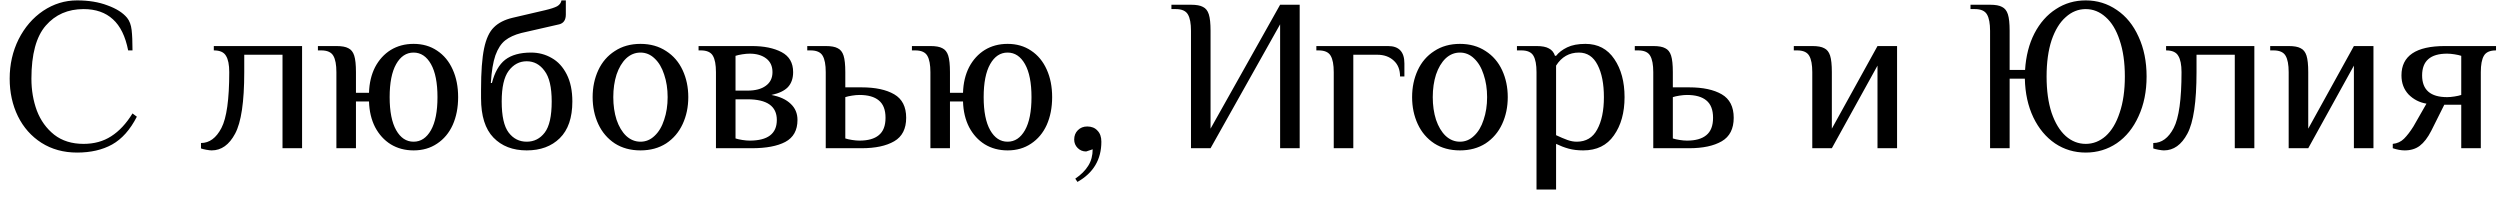 <?xml version="1.0" encoding="UTF-8"?> <svg xmlns="http://www.w3.org/2000/svg" width="253" height="20" viewBox="0 0 253 20" fill="none"> <path d="M7.799 15.44C6.435 15.44 5.232 15.11 4.191 14.45C3.164 13.79 2.372 12.895 1.815 11.766C1.257 10.622 0.979 9.353 0.979 7.96C0.979 6.523 1.279 5.195 1.881 3.978C2.497 2.761 3.325 1.8 4.367 1.096C5.423 0.392 6.567 0.04 7.799 0.04C8.972 0.04 9.999 0.209 10.879 0.546C11.773 0.869 12.433 1.287 12.859 1.8C13.108 2.108 13.262 2.519 13.321 3.032C13.379 3.531 13.409 4.22 13.409 5.1H12.969C12.69 3.677 12.177 2.629 11.429 1.954C10.681 1.265 9.691 0.92 8.459 0.92C6.875 0.92 5.599 1.477 4.631 2.592C3.663 3.707 3.179 5.496 3.179 7.96C3.179 9.119 3.362 10.197 3.729 11.194C4.11 12.191 4.697 13.005 5.489 13.636C6.281 14.252 7.271 14.56 8.459 14.56C9.529 14.56 10.461 14.303 11.253 13.79C12.059 13.277 12.778 12.507 13.409 11.48L13.849 11.81C13.174 13.13 12.338 14.069 11.341 14.626C10.358 15.169 9.177 15.44 7.799 15.44ZM21.418 15.22C21.3 15.22 21.117 15.198 20.868 15.154C20.633 15.11 20.457 15.066 20.34 15.022V14.472C21.19 14.472 21.88 13.966 22.408 12.954C22.936 11.942 23.2 10.057 23.2 7.3C23.2 6.552 23.09 6.002 22.87 5.65C22.664 5.283 22.254 5.1 21.638 5.1V4.66H30.57V15H28.59V5.54H24.718V7.3C24.718 10.307 24.41 12.382 23.794 13.526C23.192 14.655 22.4 15.22 21.418 15.22ZM41.853 15.22C40.988 15.22 40.218 15.015 39.543 14.604C38.883 14.193 38.355 13.614 37.959 12.866C37.578 12.118 37.373 11.253 37.343 10.27H36.023V15H34.043V7.3C34.043 6.552 33.941 6.002 33.735 5.65C33.53 5.283 33.119 5.1 32.503 5.1H32.173V4.66H34.043C34.586 4.66 34.989 4.733 35.253 4.88C35.532 5.012 35.73 5.261 35.847 5.628C35.965 5.995 36.023 6.552 36.023 7.3V9.39H37.343C37.373 8.407 37.578 7.542 37.959 6.794C38.355 6.046 38.883 5.467 39.543 5.056C40.218 4.645 40.988 4.44 41.853 4.44C42.763 4.44 43.555 4.667 44.229 5.122C44.919 5.577 45.447 6.215 45.813 7.036C46.18 7.843 46.363 8.774 46.363 9.83C46.363 10.886 46.18 11.825 45.813 12.646C45.447 13.453 44.919 14.083 44.229 14.538C43.555 14.993 42.763 15.22 41.853 15.22ZM41.853 14.34C42.587 14.34 43.173 13.951 43.613 13.174C44.053 12.397 44.273 11.282 44.273 9.83C44.273 8.378 44.053 7.263 43.613 6.486C43.173 5.709 42.587 5.32 41.853 5.32C41.12 5.32 40.533 5.709 40.093 6.486C39.653 7.263 39.433 8.378 39.433 9.83C39.433 11.282 39.653 12.397 40.093 13.174C40.533 13.951 41.12 14.34 41.853 14.34ZM53.302 15.22C51.894 15.22 50.772 14.787 49.936 13.922C49.1 13.057 48.682 11.729 48.682 9.94V9.06C48.682 7.271 48.785 5.885 48.99 4.902C49.196 3.919 49.526 3.208 49.98 2.768C50.435 2.313 51.066 1.991 51.872 1.8L55.172 1.03C55.73 0.898 56.133 0.766 56.382 0.634C56.632 0.487 56.778 0.289 56.822 0.04H57.262V1.47C57.262 2.013 57.042 2.343 56.602 2.46L52.752 3.34C52.078 3.516 51.535 3.765 51.124 4.088C50.714 4.411 50.384 4.917 50.134 5.606C49.9 6.281 49.746 7.212 49.672 8.4H49.782C50.061 7.315 50.508 6.53 51.124 6.046C51.755 5.562 52.628 5.32 53.742 5.32C54.505 5.32 55.202 5.503 55.832 5.87C56.463 6.222 56.969 6.772 57.35 7.52C57.732 8.268 57.922 9.185 57.922 10.27C57.922 11.913 57.497 13.152 56.646 13.988C55.81 14.809 54.696 15.22 53.302 15.22ZM53.302 14.34C54.05 14.34 54.659 14.032 55.128 13.416C55.598 12.8 55.832 11.751 55.832 10.27C55.832 8.833 55.59 7.799 55.106 7.168C54.637 6.523 54.036 6.2 53.302 6.2C52.569 6.2 51.96 6.523 51.476 7.168C51.007 7.799 50.772 8.833 50.772 10.27C50.772 11.751 51.007 12.8 51.476 13.416C51.946 14.032 52.554 14.34 53.302 14.34ZM64.815 15.22C63.818 15.22 62.953 14.985 62.219 14.516C61.486 14.032 60.929 13.379 60.547 12.558C60.166 11.737 59.975 10.827 59.975 9.83C59.975 8.833 60.166 7.923 60.547 7.102C60.929 6.281 61.486 5.635 62.219 5.166C62.953 4.682 63.818 4.44 64.815 4.44C65.813 4.44 66.678 4.682 67.411 5.166C68.145 5.635 68.702 6.281 69.083 7.102C69.465 7.923 69.655 8.833 69.655 9.83C69.655 10.827 69.465 11.737 69.083 12.558C68.702 13.379 68.145 14.032 67.411 14.516C66.678 14.985 65.813 15.22 64.815 15.22ZM64.815 14.34C65.358 14.34 65.835 14.142 66.245 13.746C66.671 13.35 66.993 12.807 67.213 12.118C67.448 11.429 67.565 10.666 67.565 9.83C67.565 8.994 67.448 8.231 67.213 7.542C66.993 6.853 66.671 6.31 66.245 5.914C65.835 5.518 65.358 5.32 64.815 5.32C64.273 5.32 63.789 5.518 63.363 5.914C62.953 6.31 62.63 6.853 62.395 7.542C62.175 8.231 62.065 8.994 62.065 9.83C62.065 10.666 62.175 11.429 62.395 12.118C62.63 12.807 62.953 13.35 63.363 13.746C63.789 14.142 64.273 14.34 64.815 14.34ZM72.455 7.3C72.455 6.552 72.353 6.002 72.147 5.65C71.942 5.283 71.531 5.1 70.915 5.1H70.695V4.66H76.085C77.317 4.66 78.322 4.865 79.099 5.276C79.877 5.687 80.265 6.361 80.265 7.3C80.265 7.931 80.089 8.437 79.737 8.818C79.385 9.185 78.828 9.449 78.065 9.61C78.916 9.771 79.569 10.072 80.023 10.512C80.478 10.937 80.705 11.48 80.705 12.14C80.705 13.181 80.295 13.922 79.473 14.362C78.667 14.787 77.537 15 76.085 15H72.455V7.3ZM75.645 9.17C76.437 9.17 77.053 9.009 77.493 8.686C77.948 8.363 78.175 7.901 78.175 7.3C78.175 6.699 77.963 6.237 77.537 5.914C77.112 5.591 76.555 5.43 75.865 5.43C75.645 5.43 75.396 5.452 75.117 5.496C74.839 5.54 74.611 5.591 74.435 5.65V9.17H75.645ZM75.865 14.23C77.699 14.23 78.615 13.533 78.615 12.14C78.615 10.747 77.625 10.05 75.645 10.05H74.435V14.01C74.611 14.069 74.839 14.12 75.117 14.164C75.396 14.208 75.645 14.23 75.865 14.23ZM83.565 7.3C83.565 6.552 83.462 6.002 83.257 5.65C83.052 5.283 82.641 5.1 82.025 5.1H81.695V4.66H83.565C84.108 4.66 84.511 4.733 84.775 4.88C85.053 5.012 85.251 5.261 85.369 5.628C85.486 5.995 85.545 6.552 85.545 7.3V8.84H87.195C88.588 8.84 89.688 9.075 90.495 9.544C91.302 10.013 91.705 10.805 91.705 11.92C91.705 13.035 91.302 13.827 90.495 14.296C89.688 14.765 88.588 15 87.195 15H83.565V7.3ZM86.975 14.23C87.84 14.23 88.493 14.047 88.933 13.68C89.388 13.313 89.615 12.727 89.615 11.92C89.615 11.113 89.388 10.527 88.933 10.16C88.493 9.793 87.84 9.61 86.975 9.61C86.755 9.61 86.505 9.632 86.227 9.676C85.948 9.72 85.721 9.771 85.545 9.83V14.01C85.721 14.069 85.948 14.12 86.227 14.164C86.505 14.208 86.755 14.23 86.975 14.23ZM101.967 15.22C101.101 15.22 100.331 15.015 99.657 14.604C98.997 14.193 98.469 13.614 98.073 12.866C97.691 12.118 97.486 11.253 97.457 10.27H96.137V15H94.157V7.3C94.157 6.552 94.054 6.002 93.849 5.65C93.643 5.283 93.233 5.1 92.617 5.1H92.287V4.66H94.157C94.699 4.66 95.103 4.733 95.367 4.88C95.645 5.012 95.843 5.261 95.961 5.628C96.078 5.995 96.137 6.552 96.137 7.3V9.39H97.457C97.486 8.407 97.691 7.542 98.073 6.794C98.469 6.046 98.997 5.467 99.657 5.056C100.331 4.645 101.101 4.44 101.967 4.44C102.876 4.44 103.668 4.667 104.343 5.122C105.032 5.577 105.56 6.215 105.927 7.036C106.293 7.843 106.477 8.774 106.477 9.83C106.477 10.886 106.293 11.825 105.927 12.646C105.56 13.453 105.032 14.083 104.343 14.538C103.668 14.993 102.876 15.22 101.967 15.22ZM101.967 14.34C102.7 14.34 103.287 13.951 103.727 13.174C104.167 12.397 104.387 11.282 104.387 9.83C104.387 8.378 104.167 7.263 103.727 6.486C103.287 5.709 102.7 5.32 101.967 5.32C101.233 5.32 100.647 5.709 100.207 6.486C99.767 7.263 99.547 8.378 99.547 9.83C99.547 11.282 99.767 12.397 100.207 13.174C100.647 13.951 101.233 14.34 101.967 14.34ZM108.818 18.08C109.404 17.684 109.844 17.244 110.138 16.76C110.431 16.291 110.578 15.741 110.578 15.11L109.918 15.33C109.58 15.33 109.294 15.213 109.06 14.978C108.825 14.743 108.708 14.457 108.708 14.12C108.708 13.739 108.832 13.423 109.082 13.174C109.331 12.925 109.646 12.8 110.028 12.8C110.468 12.8 110.812 12.939 111.062 13.218C111.326 13.482 111.458 13.856 111.458 14.34C111.458 16.144 110.651 17.501 109.038 18.41L108.818 18.08ZM120.528 3.12C120.528 2.372 120.426 1.822 120.22 1.47C120.015 1.103 119.604 0.92 118.988 0.92H118.548V0.48H120.528C121.071 0.48 121.474 0.553 121.738 0.7C122.017 0.832 122.215 1.081 122.332 1.448C122.45 1.815 122.508 2.372 122.508 3.12V13.02L129.548 0.48H131.528V15H129.548V2.46L122.508 15H120.528V3.12ZM134.975 7.3C134.975 6.552 134.872 6.002 134.667 5.65C134.462 5.283 134.051 5.1 133.435 5.1H133.215V4.66H140.475C141.575 4.66 142.125 5.247 142.125 6.42V7.74H141.685C141.685 7.051 141.472 6.515 141.047 6.134C140.622 5.738 140.064 5.54 139.375 5.54H136.955V15H134.975V7.3ZM147.745 15.22C146.748 15.22 145.882 14.985 145.149 14.516C144.416 14.032 143.858 13.379 143.477 12.558C143.096 11.737 142.905 10.827 142.905 9.83C142.905 8.833 143.096 7.923 143.477 7.102C143.858 6.281 144.416 5.635 145.149 5.166C145.882 4.682 146.748 4.44 147.745 4.44C148.742 4.44 149.608 4.682 150.341 5.166C151.074 5.635 151.632 6.281 152.013 7.102C152.394 7.923 152.585 8.833 152.585 9.83C152.585 10.827 152.394 11.737 152.013 12.558C151.632 13.379 151.074 14.032 150.341 14.516C149.608 14.985 148.742 15.22 147.745 15.22ZM147.745 14.34C148.288 14.34 148.764 14.142 149.175 13.746C149.6 13.35 149.923 12.807 150.143 12.118C150.378 11.429 150.495 10.666 150.495 9.83C150.495 8.994 150.378 8.231 150.143 7.542C149.923 6.853 149.6 6.31 149.175 5.914C148.764 5.518 148.288 5.32 147.745 5.32C147.202 5.32 146.718 5.518 146.293 5.914C145.882 6.31 145.56 6.853 145.325 7.542C145.105 8.231 144.995 8.994 144.995 9.83C144.995 10.666 145.105 11.429 145.325 12.118C145.56 12.807 145.882 13.35 146.293 13.746C146.718 14.142 147.202 14.34 147.745 14.34ZM155.495 7.3C155.495 6.552 155.392 6.002 155.187 5.65C154.982 5.283 154.571 5.1 153.955 5.1H153.515V4.66H155.495C156.052 4.66 156.47 4.741 156.749 4.902C157.042 5.049 157.248 5.298 157.365 5.65H157.475C157.739 5.313 158.113 5.027 158.597 4.792C159.081 4.557 159.697 4.44 160.445 4.44C161.706 4.44 162.682 4.953 163.371 5.98C164.06 6.992 164.405 8.275 164.405 9.83C164.405 11.399 164.046 12.69 163.327 13.702C162.623 14.714 161.589 15.22 160.225 15.22C159.668 15.22 159.176 15.161 158.751 15.044C158.326 14.927 157.9 14.765 157.475 14.56V19.18H155.495V7.3ZM159.565 14.34C160.504 14.34 161.193 13.929 161.633 13.108C162.088 12.287 162.315 11.194 162.315 9.83C162.315 8.481 162.102 7.395 161.677 6.574C161.252 5.738 160.621 5.32 159.785 5.32C158.802 5.32 158.032 5.76 157.475 6.64V13.68C157.915 13.885 158.296 14.047 158.619 14.164C158.942 14.281 159.257 14.34 159.565 14.34ZM167.311 7.3C167.311 6.552 167.208 6.002 167.003 5.65C166.798 5.283 166.387 5.1 165.771 5.1H165.441V4.66H167.311C167.854 4.66 168.257 4.733 168.521 4.88C168.8 5.012 168.998 5.261 169.115 5.628C169.232 5.995 169.291 6.552 169.291 7.3V8.84H170.941C172.334 8.84 173.434 9.075 174.241 9.544C175.048 10.013 175.451 10.805 175.451 11.92C175.451 13.035 175.048 13.827 174.241 14.296C173.434 14.765 172.334 15 170.941 15H167.311V7.3ZM170.721 14.23C171.586 14.23 172.239 14.047 172.679 13.68C173.134 13.313 173.361 12.727 173.361 11.92C173.361 11.113 173.134 10.527 172.679 10.16C172.239 9.793 171.586 9.61 170.721 9.61C170.501 9.61 170.252 9.632 169.973 9.676C169.694 9.72 169.467 9.771 169.291 9.83V14.01C169.467 14.069 169.694 14.12 169.973 14.164C170.252 14.208 170.501 14.23 170.721 14.23ZM183.403 7.3C183.403 6.552 183.3 6.002 183.095 5.65C182.889 5.283 182.479 5.1 181.863 5.1H181.533V4.66H183.403C183.945 4.66 184.349 4.733 184.613 4.88C184.891 5.012 185.089 5.261 185.207 5.628C185.324 5.995 185.383 6.552 185.383 7.3V13.02L190.003 4.66H191.983V15H190.003V6.64L185.383 15H183.403V7.3ZM211.075 15.44C209.931 15.44 208.897 15.132 207.973 14.516C207.049 13.885 206.316 13.005 205.773 11.876C205.231 10.732 204.945 9.427 204.915 7.96H203.375V15H201.395V3.12C201.395 2.372 201.293 1.822 201.087 1.47C200.882 1.103 200.471 0.92 199.855 0.92H199.415V0.48H201.395C201.938 0.48 202.341 0.553 202.605 0.7C202.884 0.832 203.082 1.081 203.199 1.448C203.317 1.815 203.375 2.372 203.375 3.12V7.08H204.937C205.025 5.672 205.341 4.44 205.883 3.384C206.441 2.313 207.167 1.492 208.061 0.92C208.956 0.333 209.961 0.04 211.075 0.04C212.234 0.04 213.283 0.363 214.221 1.008C215.16 1.639 215.893 2.541 216.421 3.714C216.964 4.887 217.235 6.229 217.235 7.74C217.235 9.251 216.964 10.593 216.421 11.766C215.893 12.939 215.16 13.849 214.221 14.494C213.283 15.125 212.234 15.44 211.075 15.44ZM211.075 14.56C211.823 14.56 212.498 14.296 213.099 13.768C213.701 13.225 214.17 12.441 214.507 11.414C214.859 10.387 215.035 9.163 215.035 7.74C215.035 6.317 214.859 5.093 214.507 4.066C214.17 3.039 213.701 2.262 213.099 1.734C212.498 1.191 211.823 0.92 211.075 0.92C210.327 0.92 209.653 1.191 209.051 1.734C208.45 2.262 207.973 3.039 207.621 4.066C207.284 5.093 207.115 6.317 207.115 7.74C207.115 9.163 207.284 10.387 207.621 11.414C207.973 12.441 208.45 13.225 209.051 13.768C209.653 14.296 210.327 14.56 211.075 14.56ZM218.988 15.22C218.871 15.22 218.687 15.198 218.438 15.154C218.203 15.11 218.027 15.066 217.91 15.022V14.472C218.761 14.472 219.45 13.966 219.978 12.954C220.506 11.942 220.77 10.057 220.77 7.3C220.77 6.552 220.66 6.002 220.44 5.65C220.235 5.283 219.824 5.1 219.208 5.1V4.66H228.14V15H226.16V5.54H222.288V7.3C222.288 10.307 221.98 12.382 221.364 13.526C220.763 14.655 219.971 15.22 218.988 15.22ZM231.614 7.3C231.614 6.552 231.511 6.002 231.306 5.65C231.1 5.283 230.69 5.1 230.074 5.1H229.744V4.66H231.614C232.156 4.66 232.56 4.733 232.824 4.88C233.102 5.012 233.3 5.261 233.418 5.628C233.535 5.995 233.594 6.552 233.594 7.3V13.02L238.214 4.66H240.194V15H238.214V6.64L233.594 15H231.614V7.3ZM243.358 15.22C242.992 15.22 242.588 15.147 242.148 15V14.56C242.603 14.516 242.984 14.34 243.292 14.032C243.6 13.724 243.916 13.313 244.238 12.8L245.558 10.49C244.854 10.373 244.253 10.065 243.754 9.566C243.27 9.053 243.028 8.407 243.028 7.63C243.028 5.65 244.495 4.66 247.428 4.66H252.598V5.1C251.982 5.1 251.572 5.283 251.366 5.65C251.161 6.002 251.058 6.552 251.058 7.3V15H249.078V10.6H247.362L246.042 13.24C245.69 13.929 245.302 14.435 244.876 14.758C244.466 15.066 243.96 15.22 243.358 15.22ZM247.648 9.83C247.868 9.83 248.118 9.808 248.396 9.764C248.675 9.72 248.902 9.669 249.078 9.61V5.65C248.902 5.591 248.675 5.54 248.396 5.496C248.118 5.452 247.868 5.43 247.648 5.43C245.962 5.43 245.118 6.163 245.118 7.63C245.118 9.097 245.962 9.83 247.648 9.83Z" fill="black"></path> </svg> 